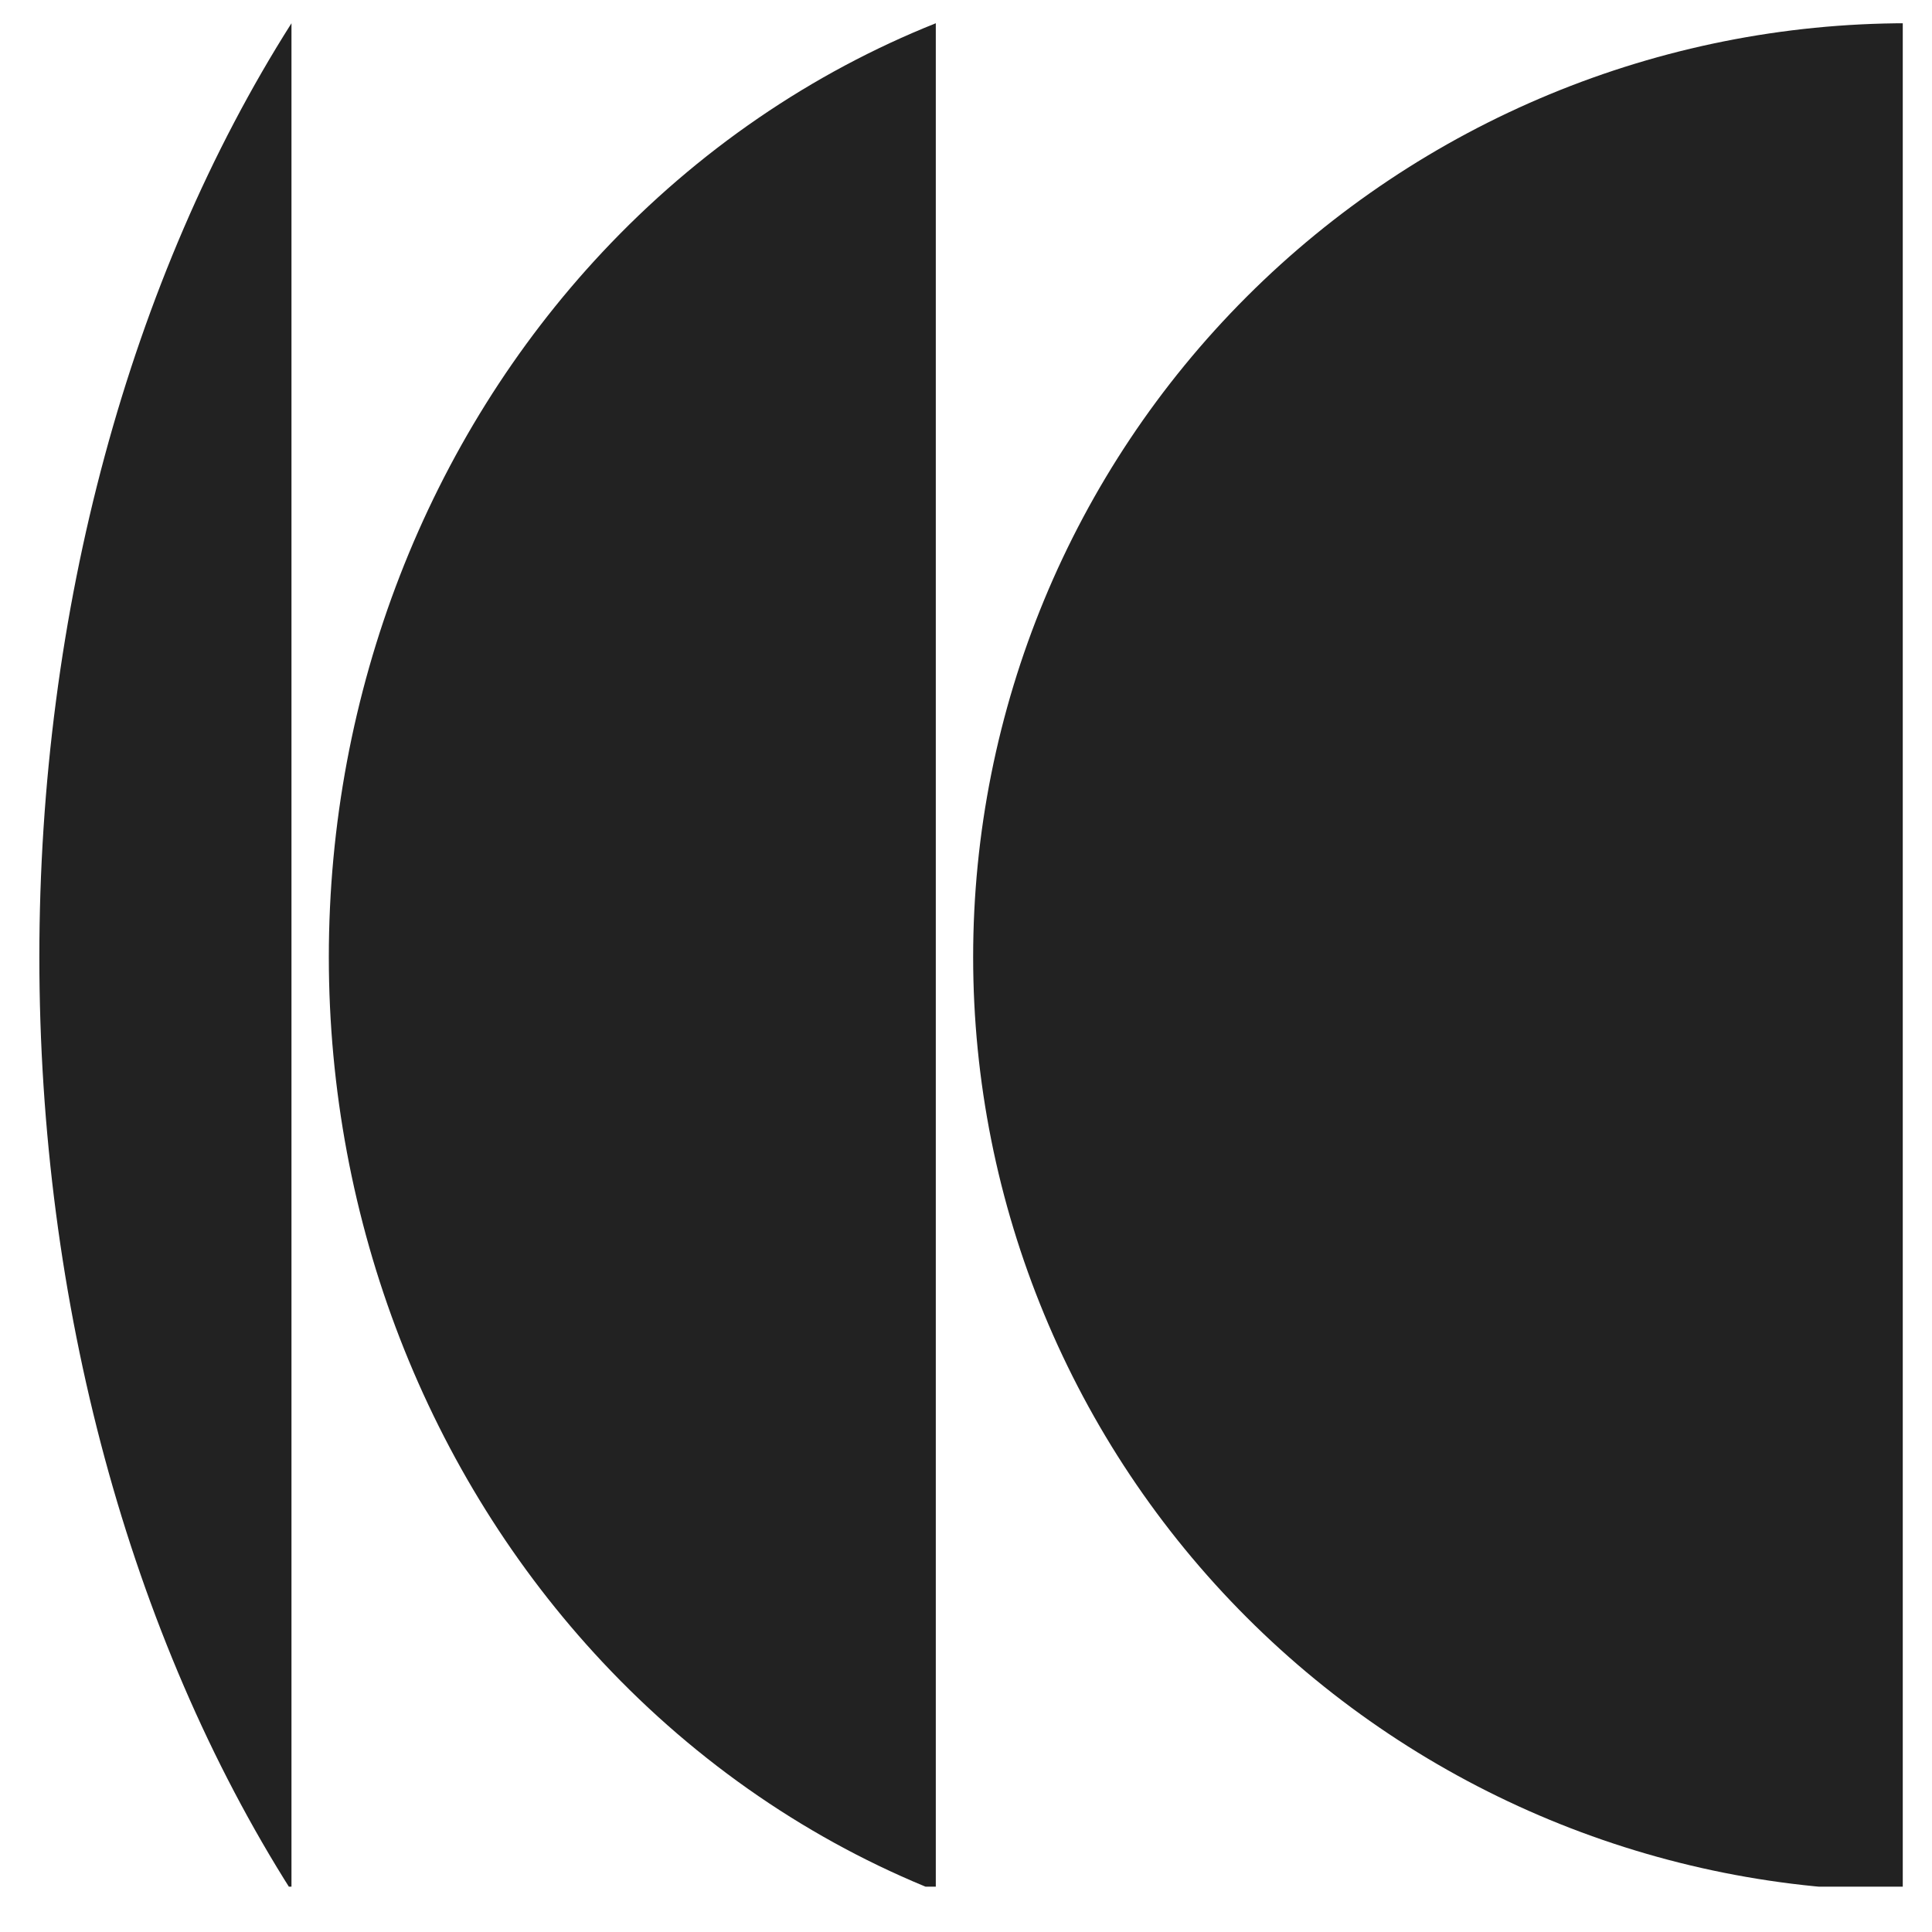 <?xml version="1.0" encoding="UTF-8"?> <svg xmlns="http://www.w3.org/2000/svg" width="30" height="30" viewBox="0 0 30 30" fill="none"><g clip-path="url(#clip0_2116_2287)"><path d="M4.526 29.361C2.013 25.402 0.611 20.235 0.611 14.861C0.611 9.487 2.013 4.32 4.526 0.361V29.361Z" fill="#222222"></path><path d="M29.611 29.361C25.765 29.361 22.077 27.834 19.358 25.114C16.639 22.395 15.111 18.707 15.111 14.861C15.111 11.016 16.639 7.327 19.358 4.608C22.077 1.889 25.765 0.361 29.611 0.361L29.611 29.361Z" fill="#222222"></path><path d="M9.353 25.806C10.835 27.389 12.605 28.593 14.531 29.361V0.361C12.605 1.13 10.835 2.334 9.353 3.916C6.634 6.819 5.106 10.756 5.106 14.861C5.106 18.966 6.634 22.904 9.353 25.806Z" fill="#222222"></path></g><defs><clipPath id="clip0_2116_2287"><rect width="28.935" height="28.935" fill="white" transform="translate(0.611 0.361)"></rect></clipPath></defs></svg> 
